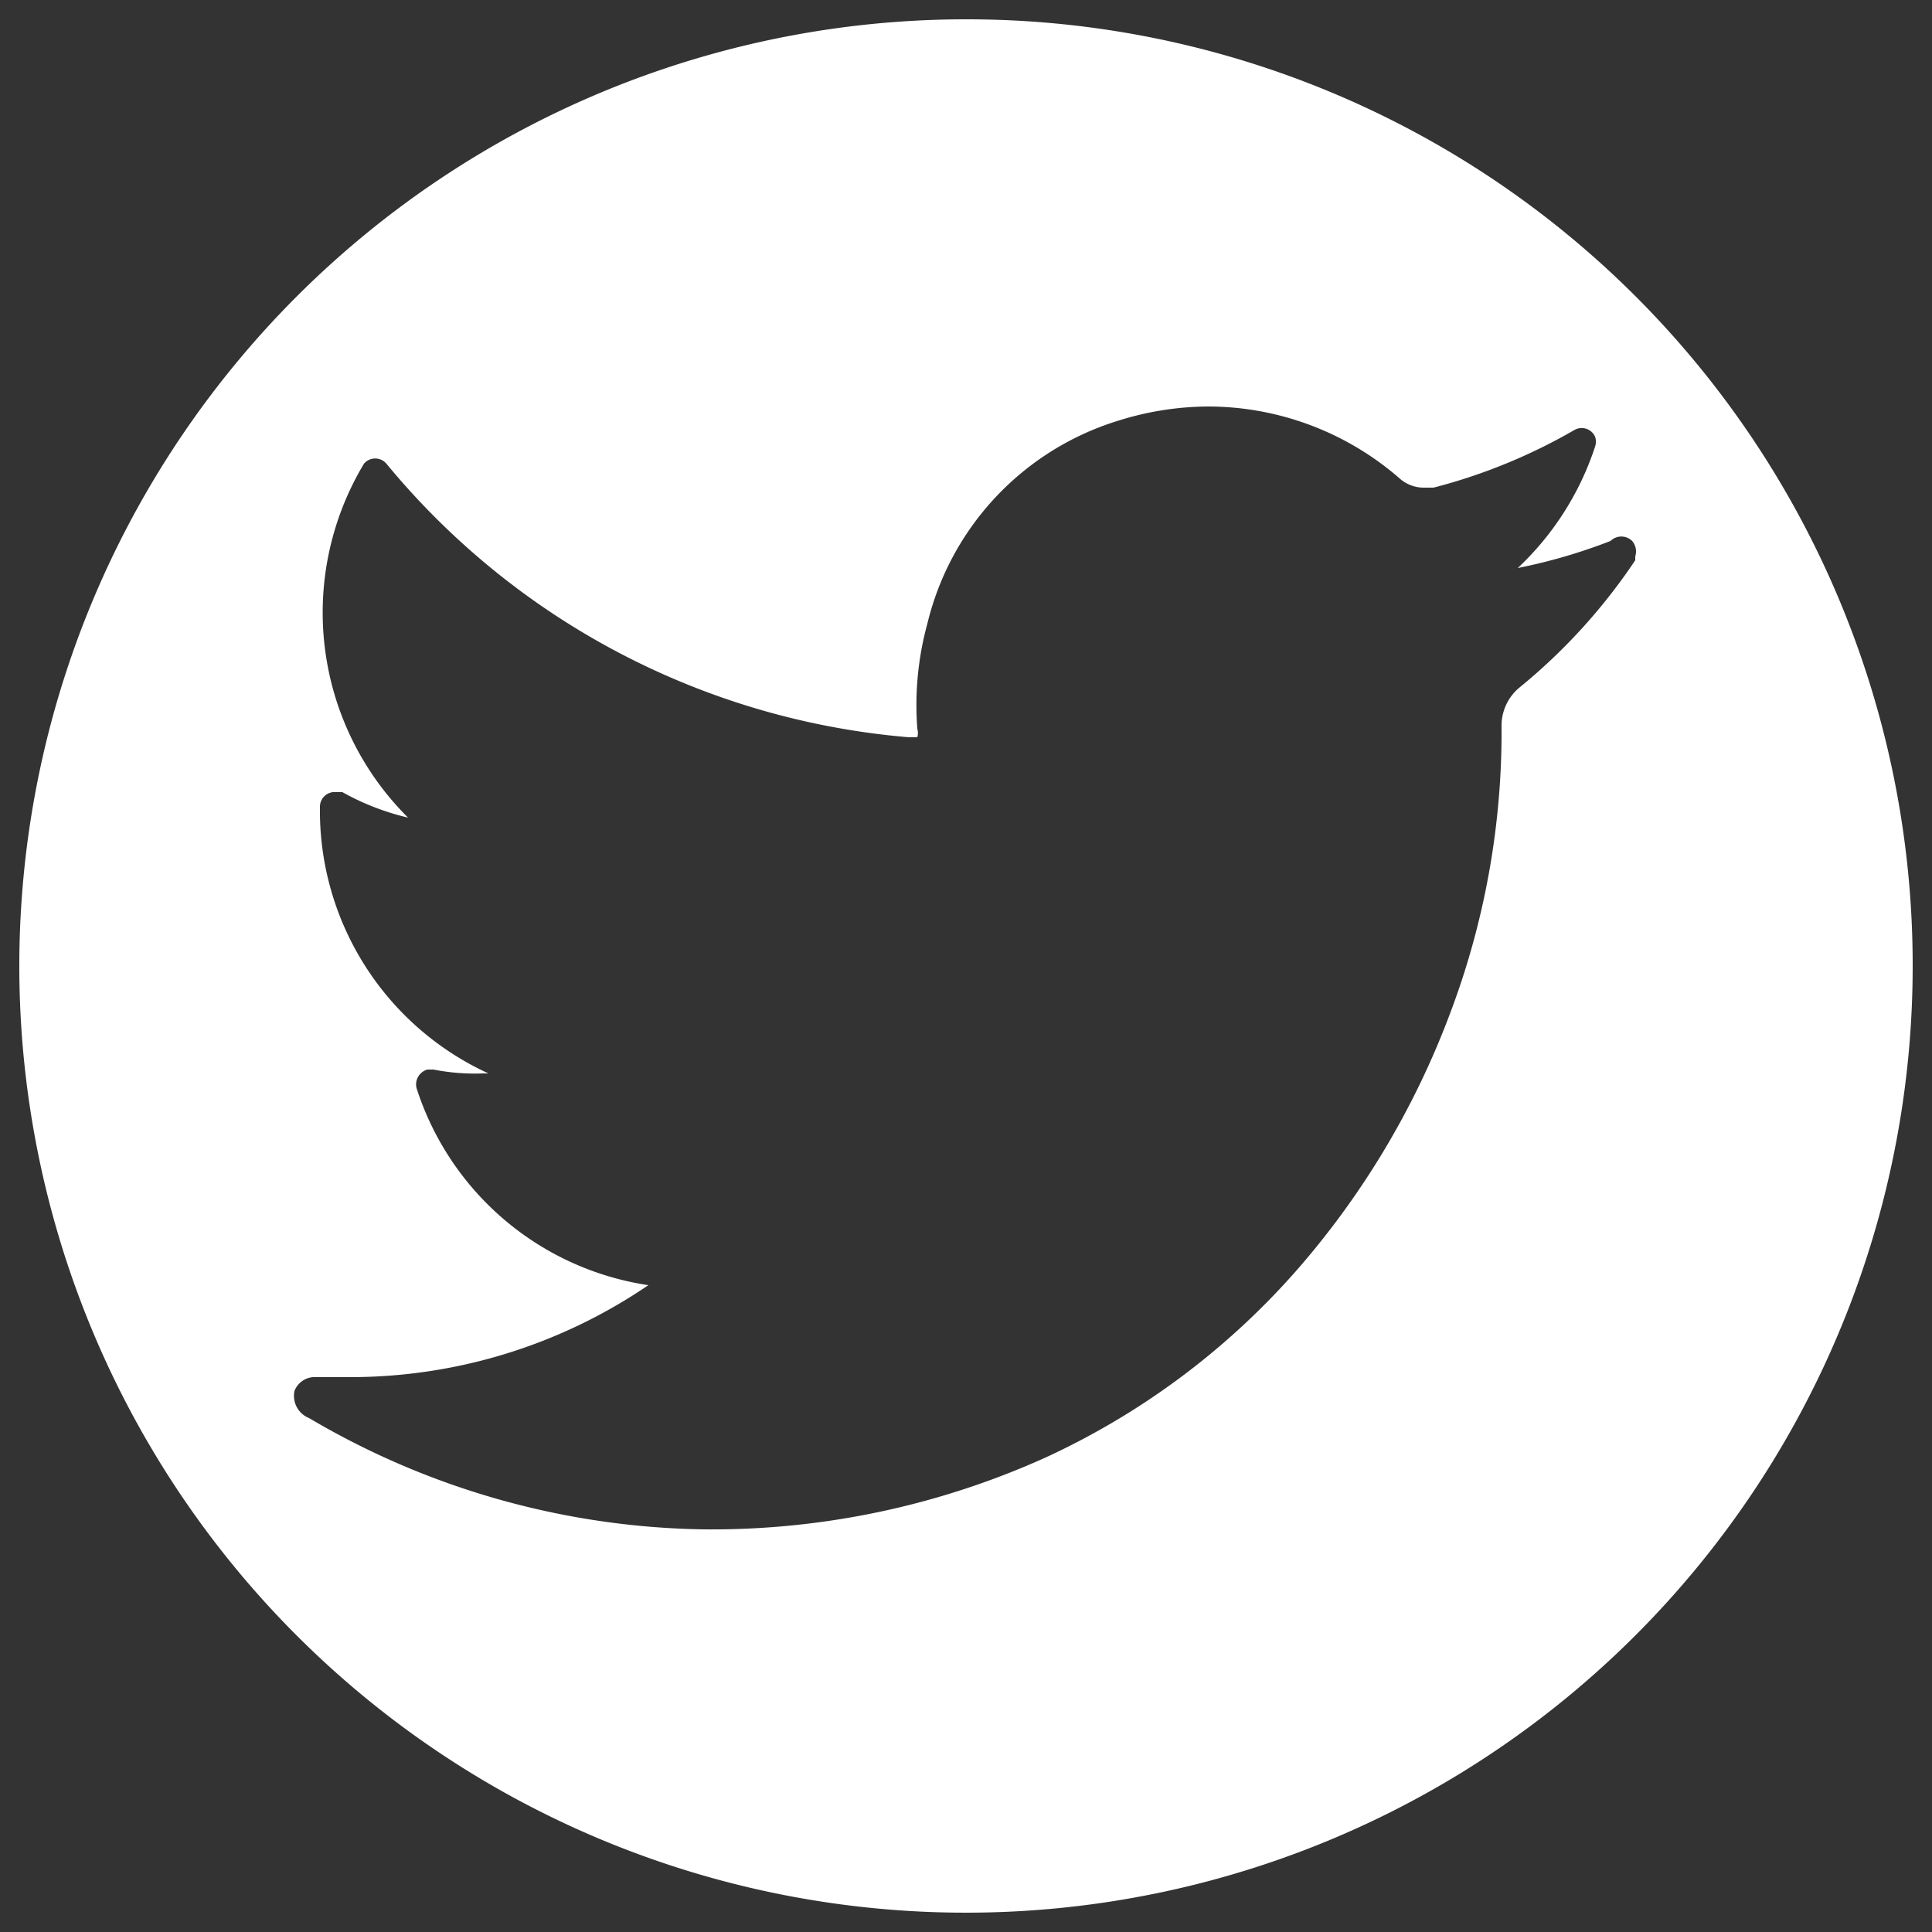 <svg id="bd0fa3dc-0a69-4fec-bf7d-204cdad0c3d6" data-name="b7344f68-c4da-4634-a9b3-96ab80bba627" xmlns="http://www.w3.org/2000/svg" viewBox="0 0 25 25"><rect x="0" y="0" width="25" height="25" fill="#333333" stroke="none"/><title>icon_twitter</title><path d="M12.5.25A12.25,12.25,0,1,0,24.75,12.5,12.24,12.24,0,0,0,12.5.25Zm8.66,7a7.5,7.5,0,0,1-1.49,1.64.64.64,0,0,0-.24.5,10.3,10.3,0,0,1-.68,3.76,10.79,10.79,0,0,1-2,3.32,9.75,9.75,0,0,1-3.22,2.39,10.5,10.5,0,0,1-4.42.93A10.33,10.33,0,0,1,4,18.35.31.31,0,0,1,3.81,18a.28.28,0,0,1,.28-.18h.43a6.85,6.85,0,0,0,3.87-1.19,3.73,3.73,0,0,1-3-2.55.2.2,0,0,1,.14-.24h.08a2.76,2.76,0,0,0,.64.05h.07a3.74,3.74,0,0,1-2.18-3.45.19.19,0,0,1,.21-.19l.08,0a3.26,3.26,0,0,0,.85.33A3.74,3.74,0,0,1,4.71,6,.19.19,0,0,1,5,6L5,6a9.82,9.82,0,0,0,6.76,3.54h.11a.2.2,0,0,0,0-.11A4,4,0,0,1,12,8.07a3.64,3.64,0,0,1,2.45-2.62,3.94,3.94,0,0,1,1.18-.19,3.78,3.78,0,0,1,2.48.93.47.47,0,0,0,.32.12h.12a7.27,7.27,0,0,0,1.83-.75.19.19,0,0,1,.26.09.2.2,0,0,1,0,.13,3.76,3.76,0,0,1-1,1.57A7.13,7.13,0,0,0,20.84,7a.2.2,0,0,1,.28,0A.21.21,0,0,1,21.16,7.2Z" style="fill:#fff"/></svg>